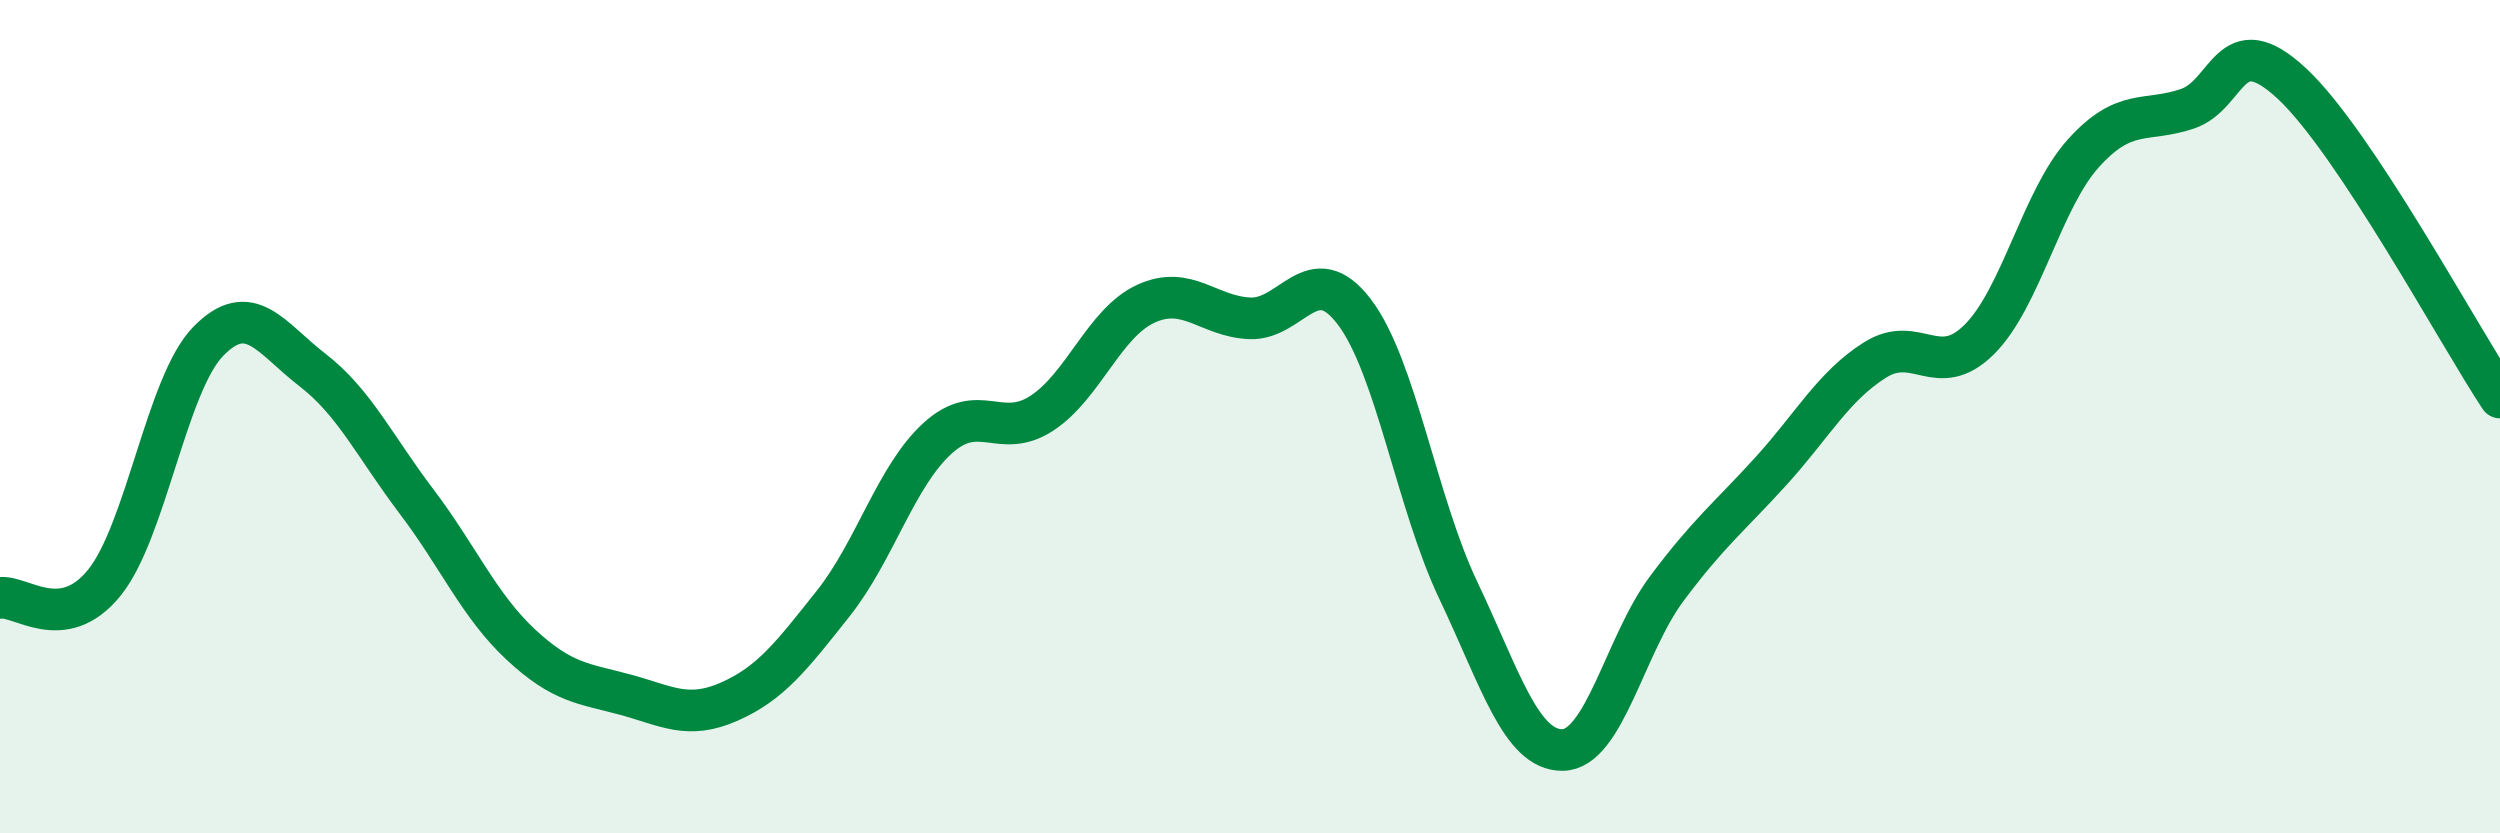 
    <svg width="60" height="20" viewBox="0 0 60 20" xmlns="http://www.w3.org/2000/svg">
      <path
        d="M 0,14.35 C 0.5,14.28 1.5,15.22 2.5,13.99 C 3.5,12.76 4,9.21 5,8.19 C 6,7.17 6.5,8.11 7.5,8.88 C 8.5,9.65 9,10.72 10,12.04 C 11,13.36 11.5,14.54 12.5,15.47 C 13.5,16.4 14,16.4 15,16.67 C 16,16.94 16.5,17.28 17.5,16.84 C 18.5,16.4 19,15.74 20,14.48 C 21,13.22 21.5,11.43 22.5,10.52 C 23.5,9.61 24,10.57 25,9.92 C 26,9.27 26.5,7.75 27.5,7.29 C 28.5,6.83 29,7.6 30,7.64 C 31,7.68 31.5,6.17 32.5,7.48 C 33.5,8.79 34,12.07 35,14.17 C 36,16.27 36.5,18.01 37.5,18 C 38.5,17.99 39,15.47 40,14.13 C 41,12.79 41.5,12.41 42.5,11.31 C 43.5,10.21 44,9.27 45,8.64 C 46,8.01 46.5,9.14 47.5,8.15 C 48.5,7.16 49,4.79 50,3.68 C 51,2.57 51.5,2.95 52.5,2.61 C 53.5,2.27 53.5,0.61 55,2 C 56.5,3.39 59,8.03 60,9.54L60 20L0 20Z"
        fill="#008740"
        opacity="0.1"
        stroke-linecap="round"
        stroke-linejoin="round"
      />
      <path
        d="M 0,14.35 C 0.5,14.28 1.5,15.22 2.5,13.99 C 3.5,12.76 4,9.21 5,8.19 C 6,7.17 6.5,8.11 7.5,8.88 C 8.5,9.65 9,10.72 10,12.04 C 11,13.36 11.5,14.54 12.5,15.47 C 13.5,16.4 14,16.4 15,16.67 C 16,16.94 16.5,17.28 17.5,16.84 C 18.5,16.4 19,15.74 20,14.48 C 21,13.22 21.5,11.43 22.5,10.52 C 23.5,9.61 24,10.57 25,9.92 C 26,9.27 26.5,7.75 27.5,7.29 C 28.5,6.83 29,7.6 30,7.64 C 31,7.68 31.5,6.17 32.5,7.48 C 33.5,8.79 34,12.07 35,14.17 C 36,16.27 36.5,18.01 37.5,18 C 38.5,17.99 39,15.47 40,14.13 C 41,12.79 41.5,12.41 42.5,11.31 C 43.5,10.21 44,9.27 45,8.64 C 46,8.01 46.5,9.14 47.5,8.15 C 48.5,7.16 49,4.79 50,3.68 C 51,2.57 51.5,2.95 52.5,2.61 C 53.5,2.27 53.5,0.61 55,2 C 56.5,3.39 59,8.03 60,9.54"
        stroke="#008740"
        stroke-width="1"
        fill="none"
        stroke-linecap="round"
        stroke-linejoin="round"
      />
    </svg>
  